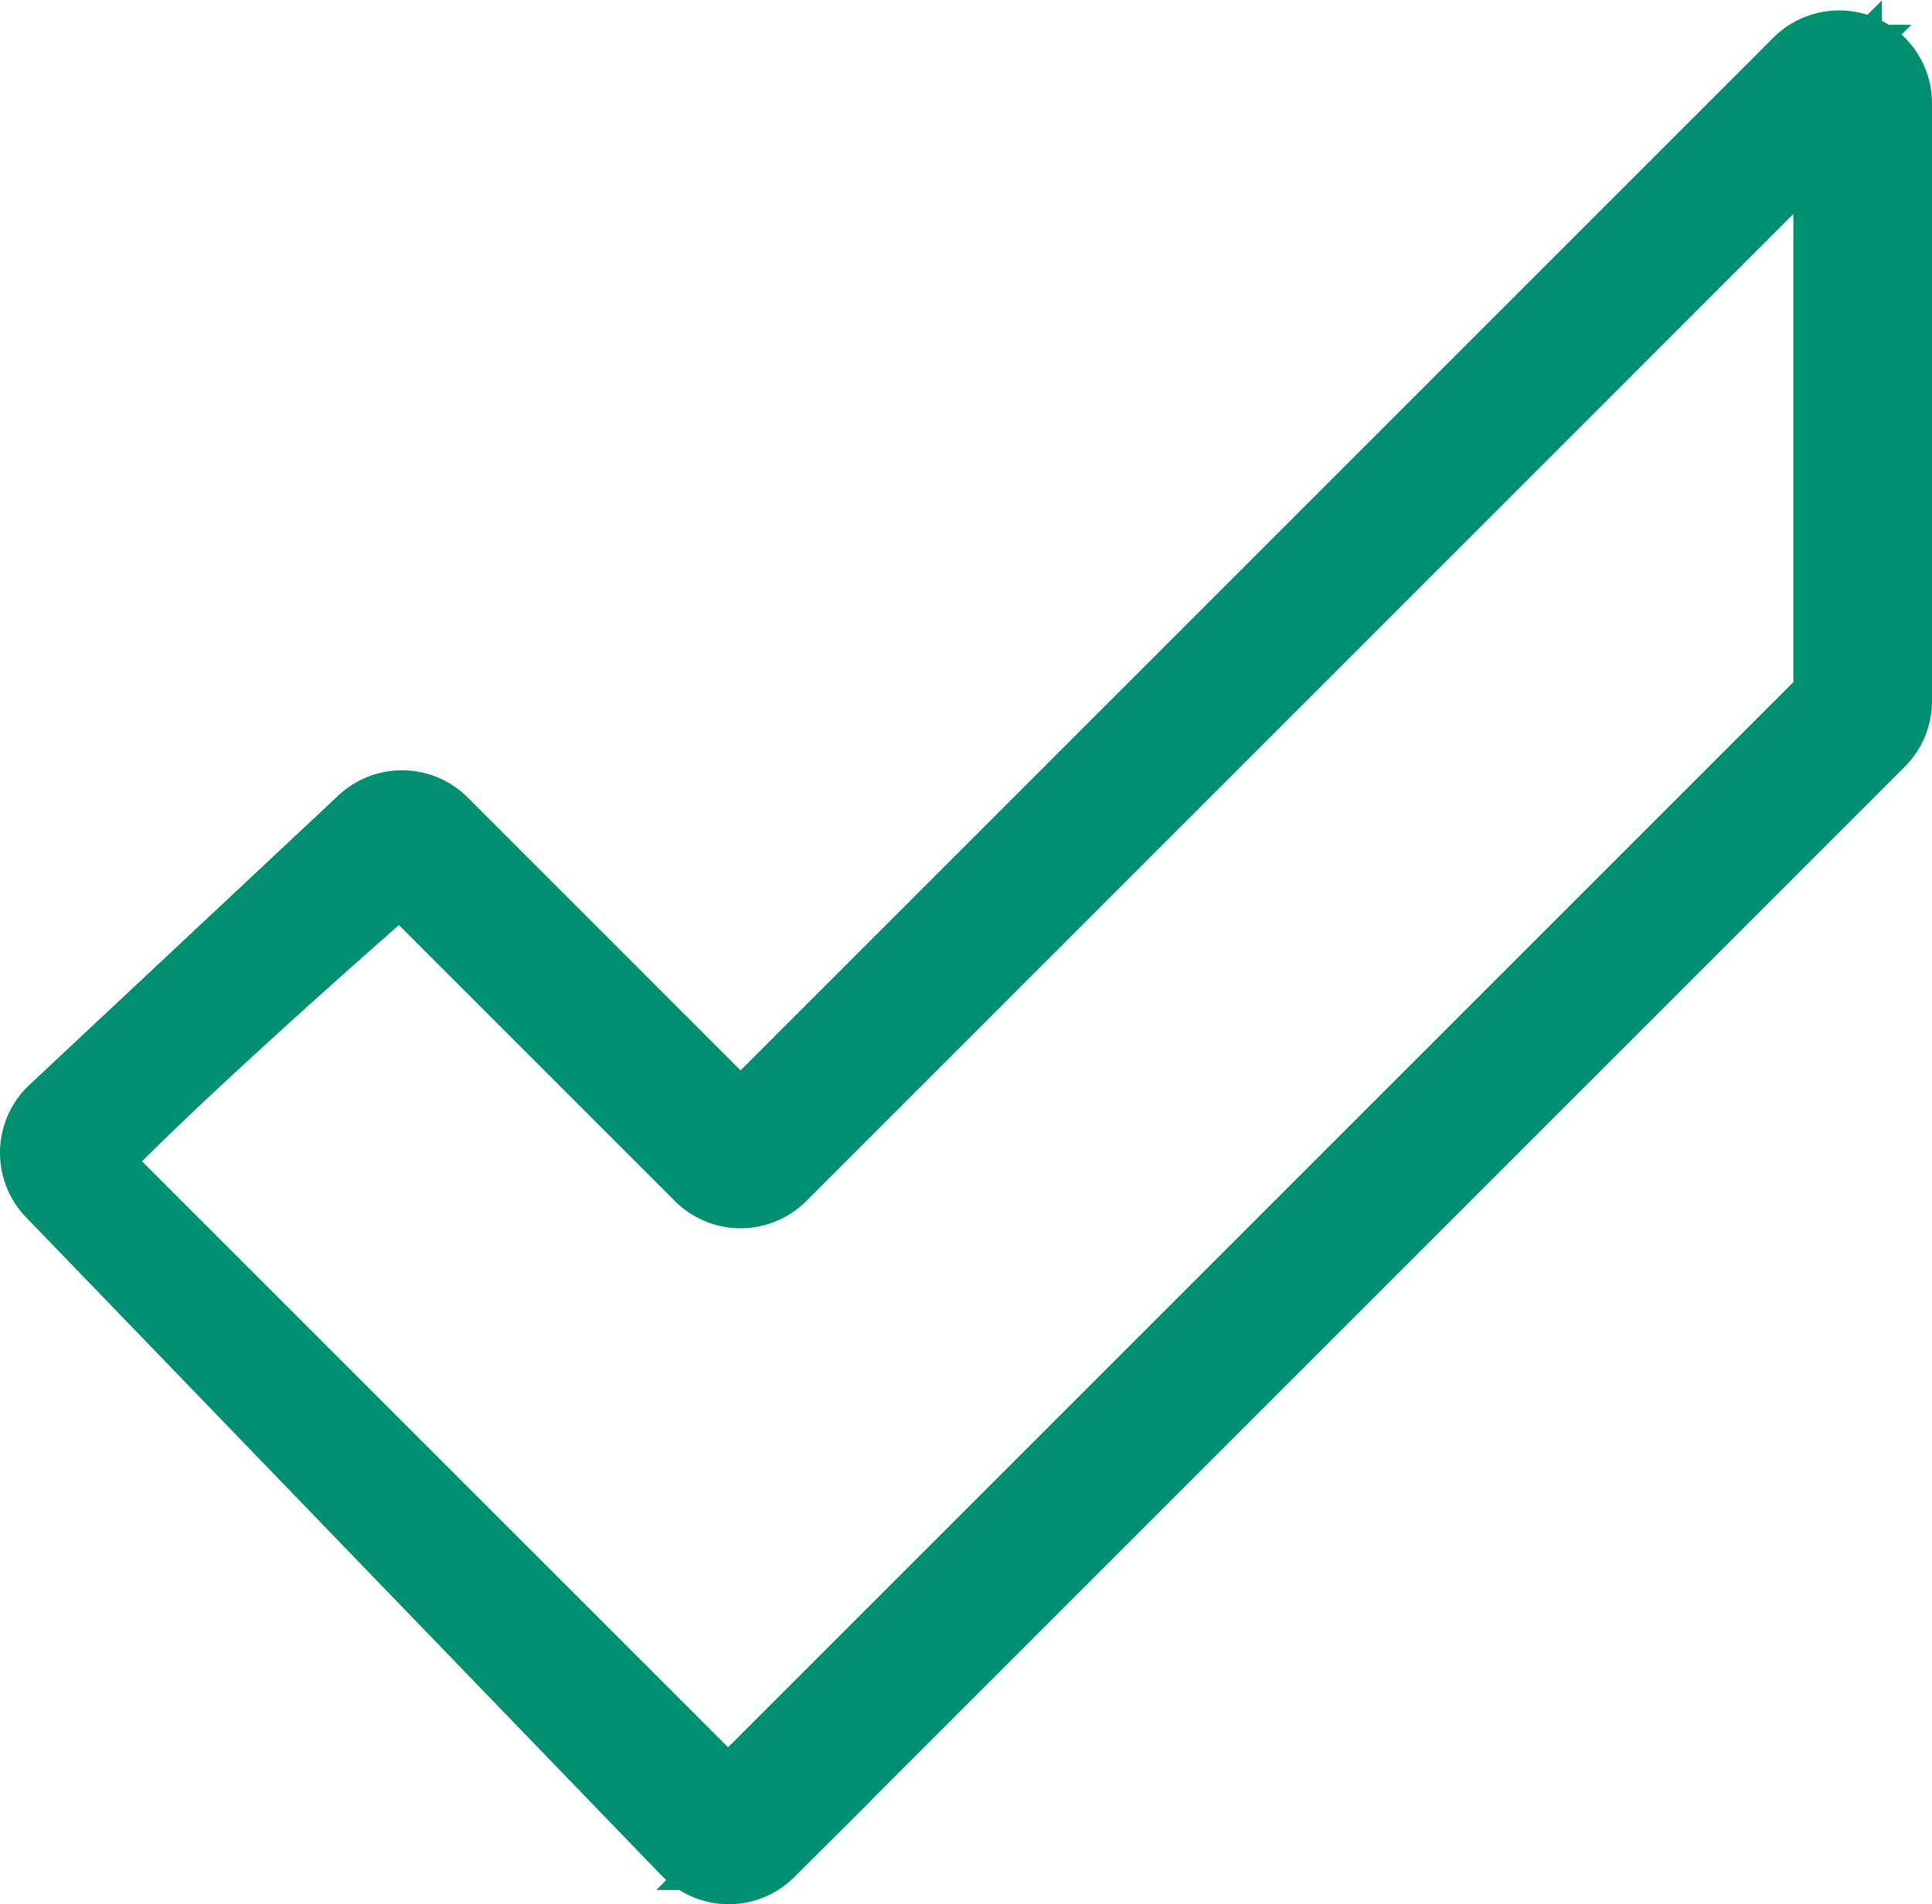 <svg xmlns="http://www.w3.org/2000/svg" width="21.836" height="21.523" viewBox="0 0 21.836 21.523">
  <g id="status_bezahlt" transform="translate(0.5 0.617)">
    <path id="Pfad_292" data-name="Pfad 292" d="M453,439.958l3.435,3.436,12.026-12.026a.55.55,0,0,1,.94.389v6.755a.55.55,0,0,1-.161.389l-12.55,12.55a.551.551,0,0,1-.785-.007L448.719,444a.551.551,0,0,1,.02-.784l3.495-3.274A.551.551,0,0,1,453,439.958Zm-4.026,3.768,7.32,7.319,12.54-12.54V431.8l-12.009,12.01a.551.551,0,0,1-.779,0l-3.45-3.45C451.026,441.73,449.395,443.23,448.974,443.726Z" transform="translate(-448.565 -431.205)" fill="#008f70" stroke="#008f70" stroke-width="1"/>
  </g>
</svg>
